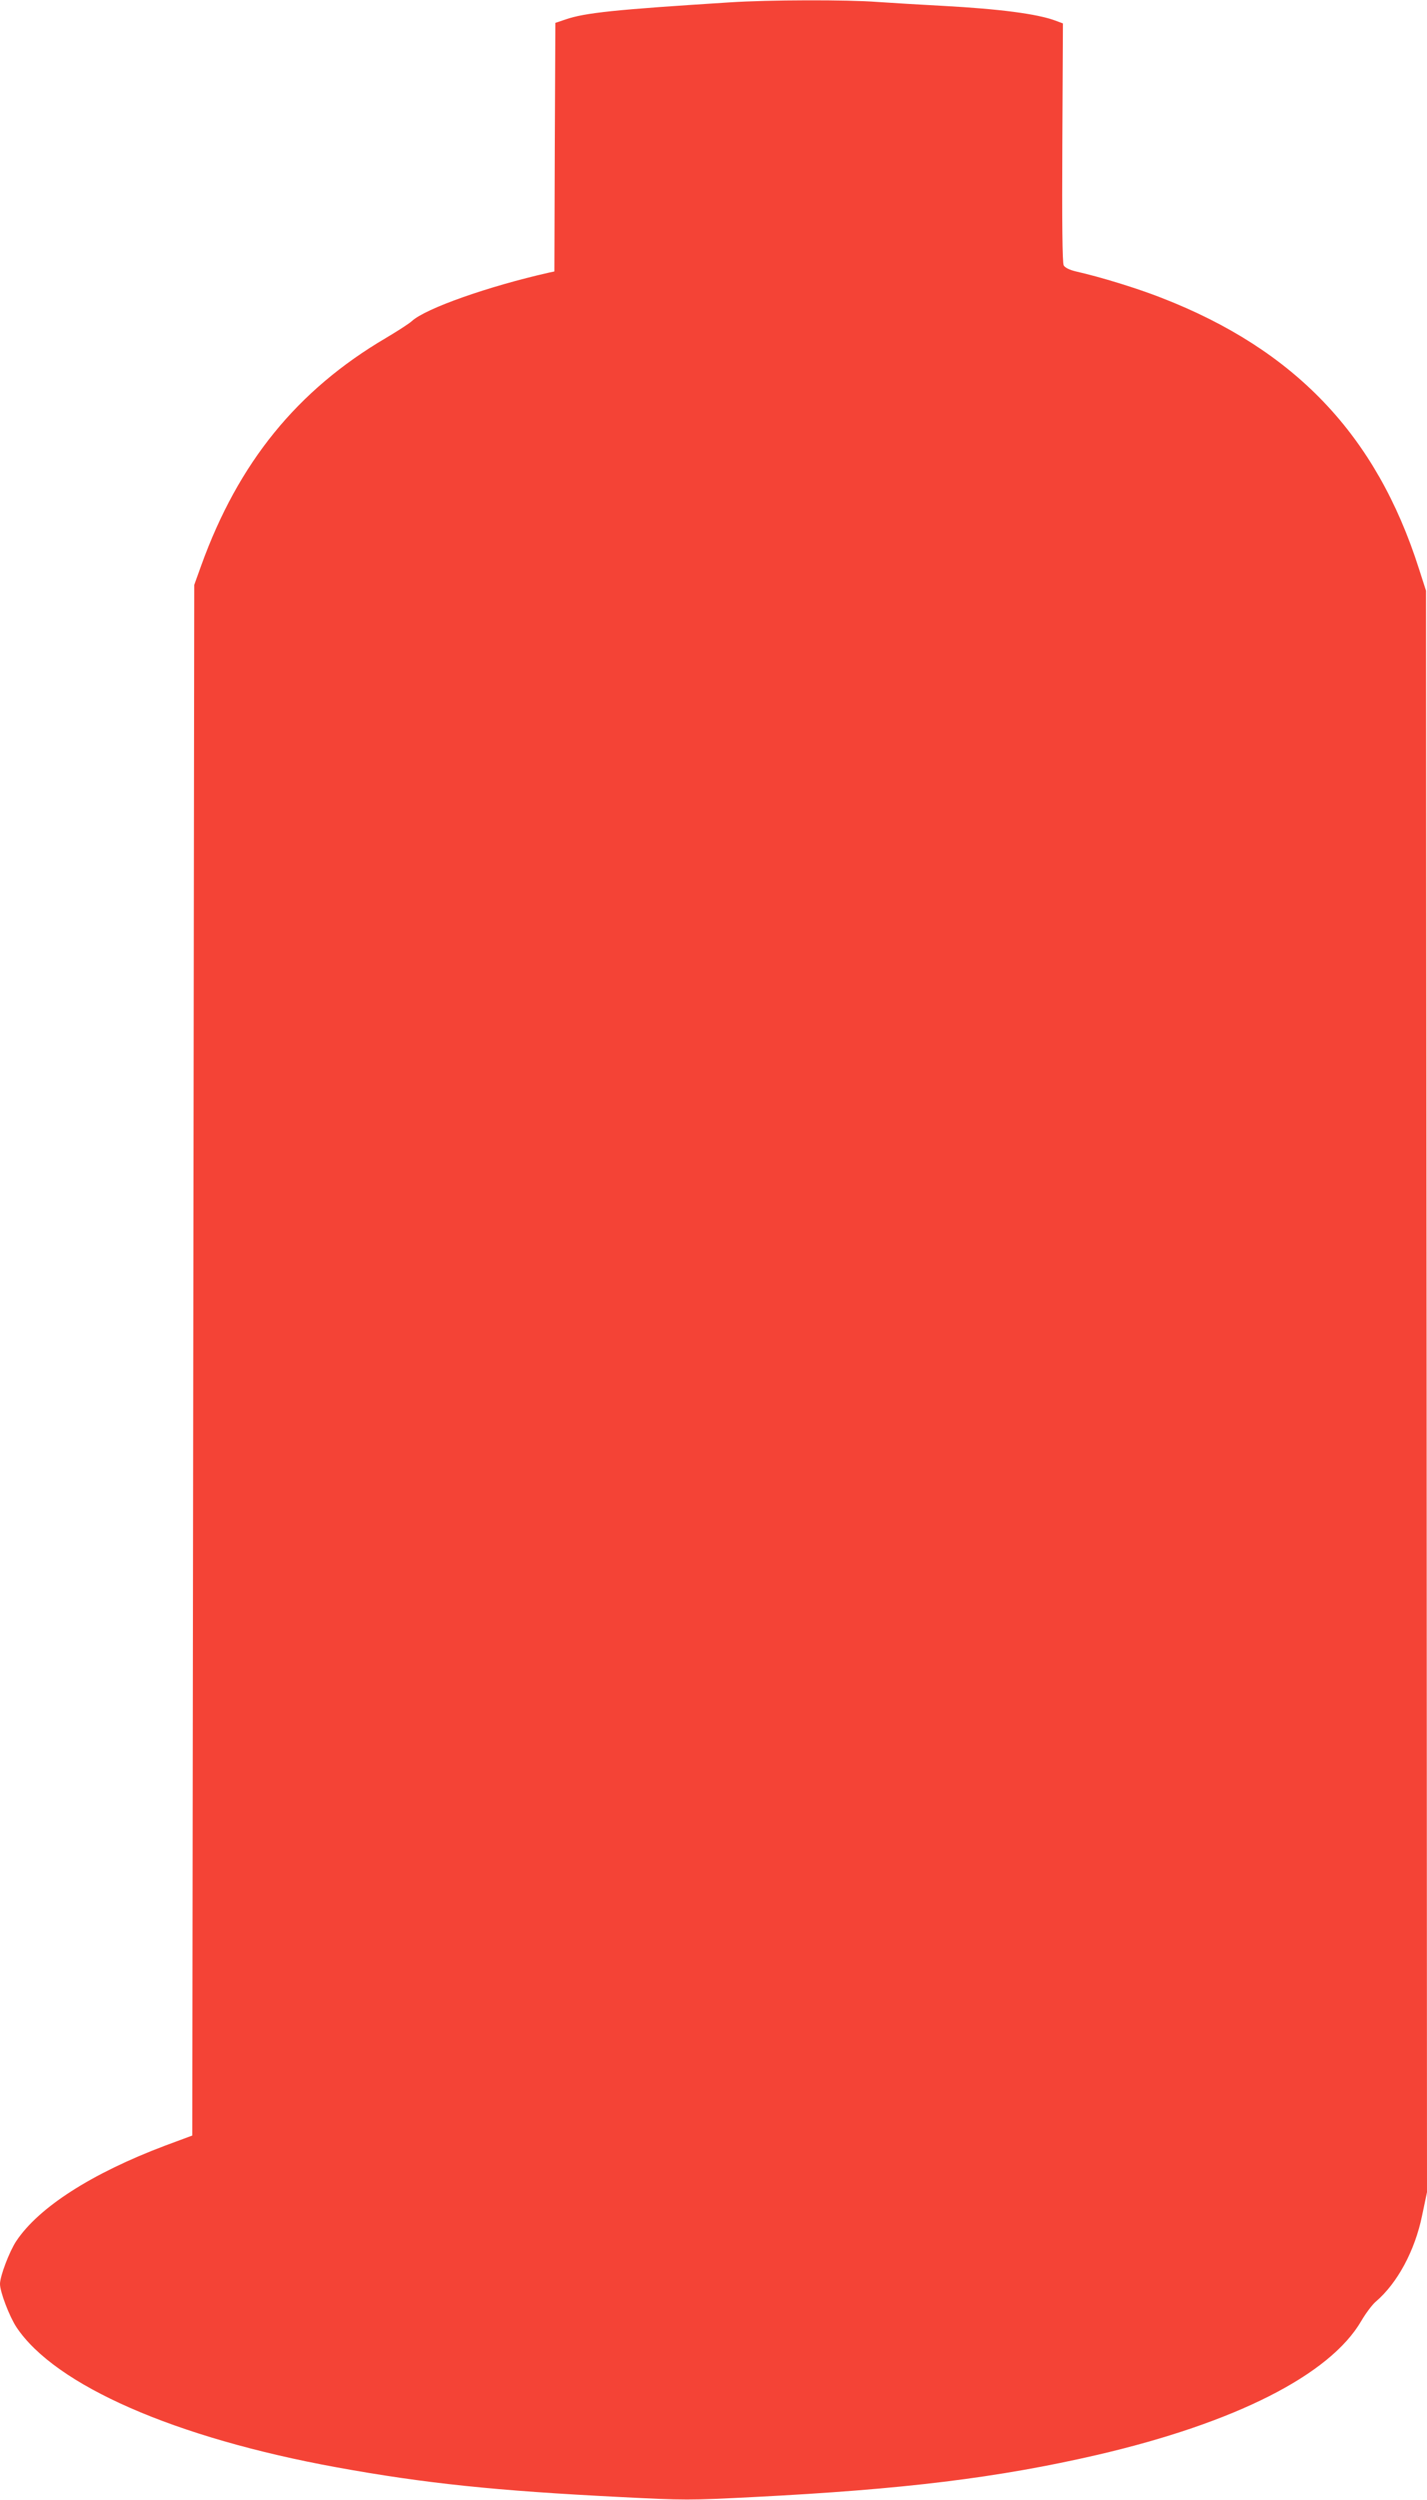 <?xml version="1.0" standalone="no"?>
<!DOCTYPE svg PUBLIC "-//W3C//DTD SVG 20010904//EN"
 "http://www.w3.org/TR/2001/REC-SVG-20010904/DTD/svg10.dtd">
<svg version="1.0" xmlns="http://www.w3.org/2000/svg"
 width="731pt" height="1280pt" viewBox="0 0 731 1280"
 preserveAspectRatio="xMidYMid meet">
<g transform="translate(0,1280) scale(0.1,-0.1)"
fill="#f44336" stroke="none">
<path d="M3740 12788 c-584 -37 -744 -53 -844 -88 l-51 -17 -3 -636 -2 -637
-28 -6 c-310 -70 -631 -183 -702 -248 -14 -13 -73 -51 -132 -86 -456 -268
-757 -639 -947 -1165 l-36 -100 -5 -3970 -5 -3970 -140 -52 c-376 -142 -647
-316 -762 -489 -35 -53 -83 -179 -83 -219 0 -41 48 -166 84 -221 198 -298 812
-567 1641 -718 450 -82 813 -120 1452 -152 326 -17 360 -17 685 0 767 39 1249
98 1760 216 705 164 1190 409 1351 685 22 38 55 82 73 98 112 95 202 262 239
443 l25 119 -2 4100 -3 4100 -37 115 c-218 682 -634 1119 -1318 1385 -125 49
-310 106 -438 135 -33 8 -56 19 -63 31 -7 13 -9 222 -7 630 l3 609 -40 15
c-93 34 -282 59 -575 75 -113 6 -263 15 -335 20 -152 12 -561 11 -755 -2z"/>
</g>
</svg>
